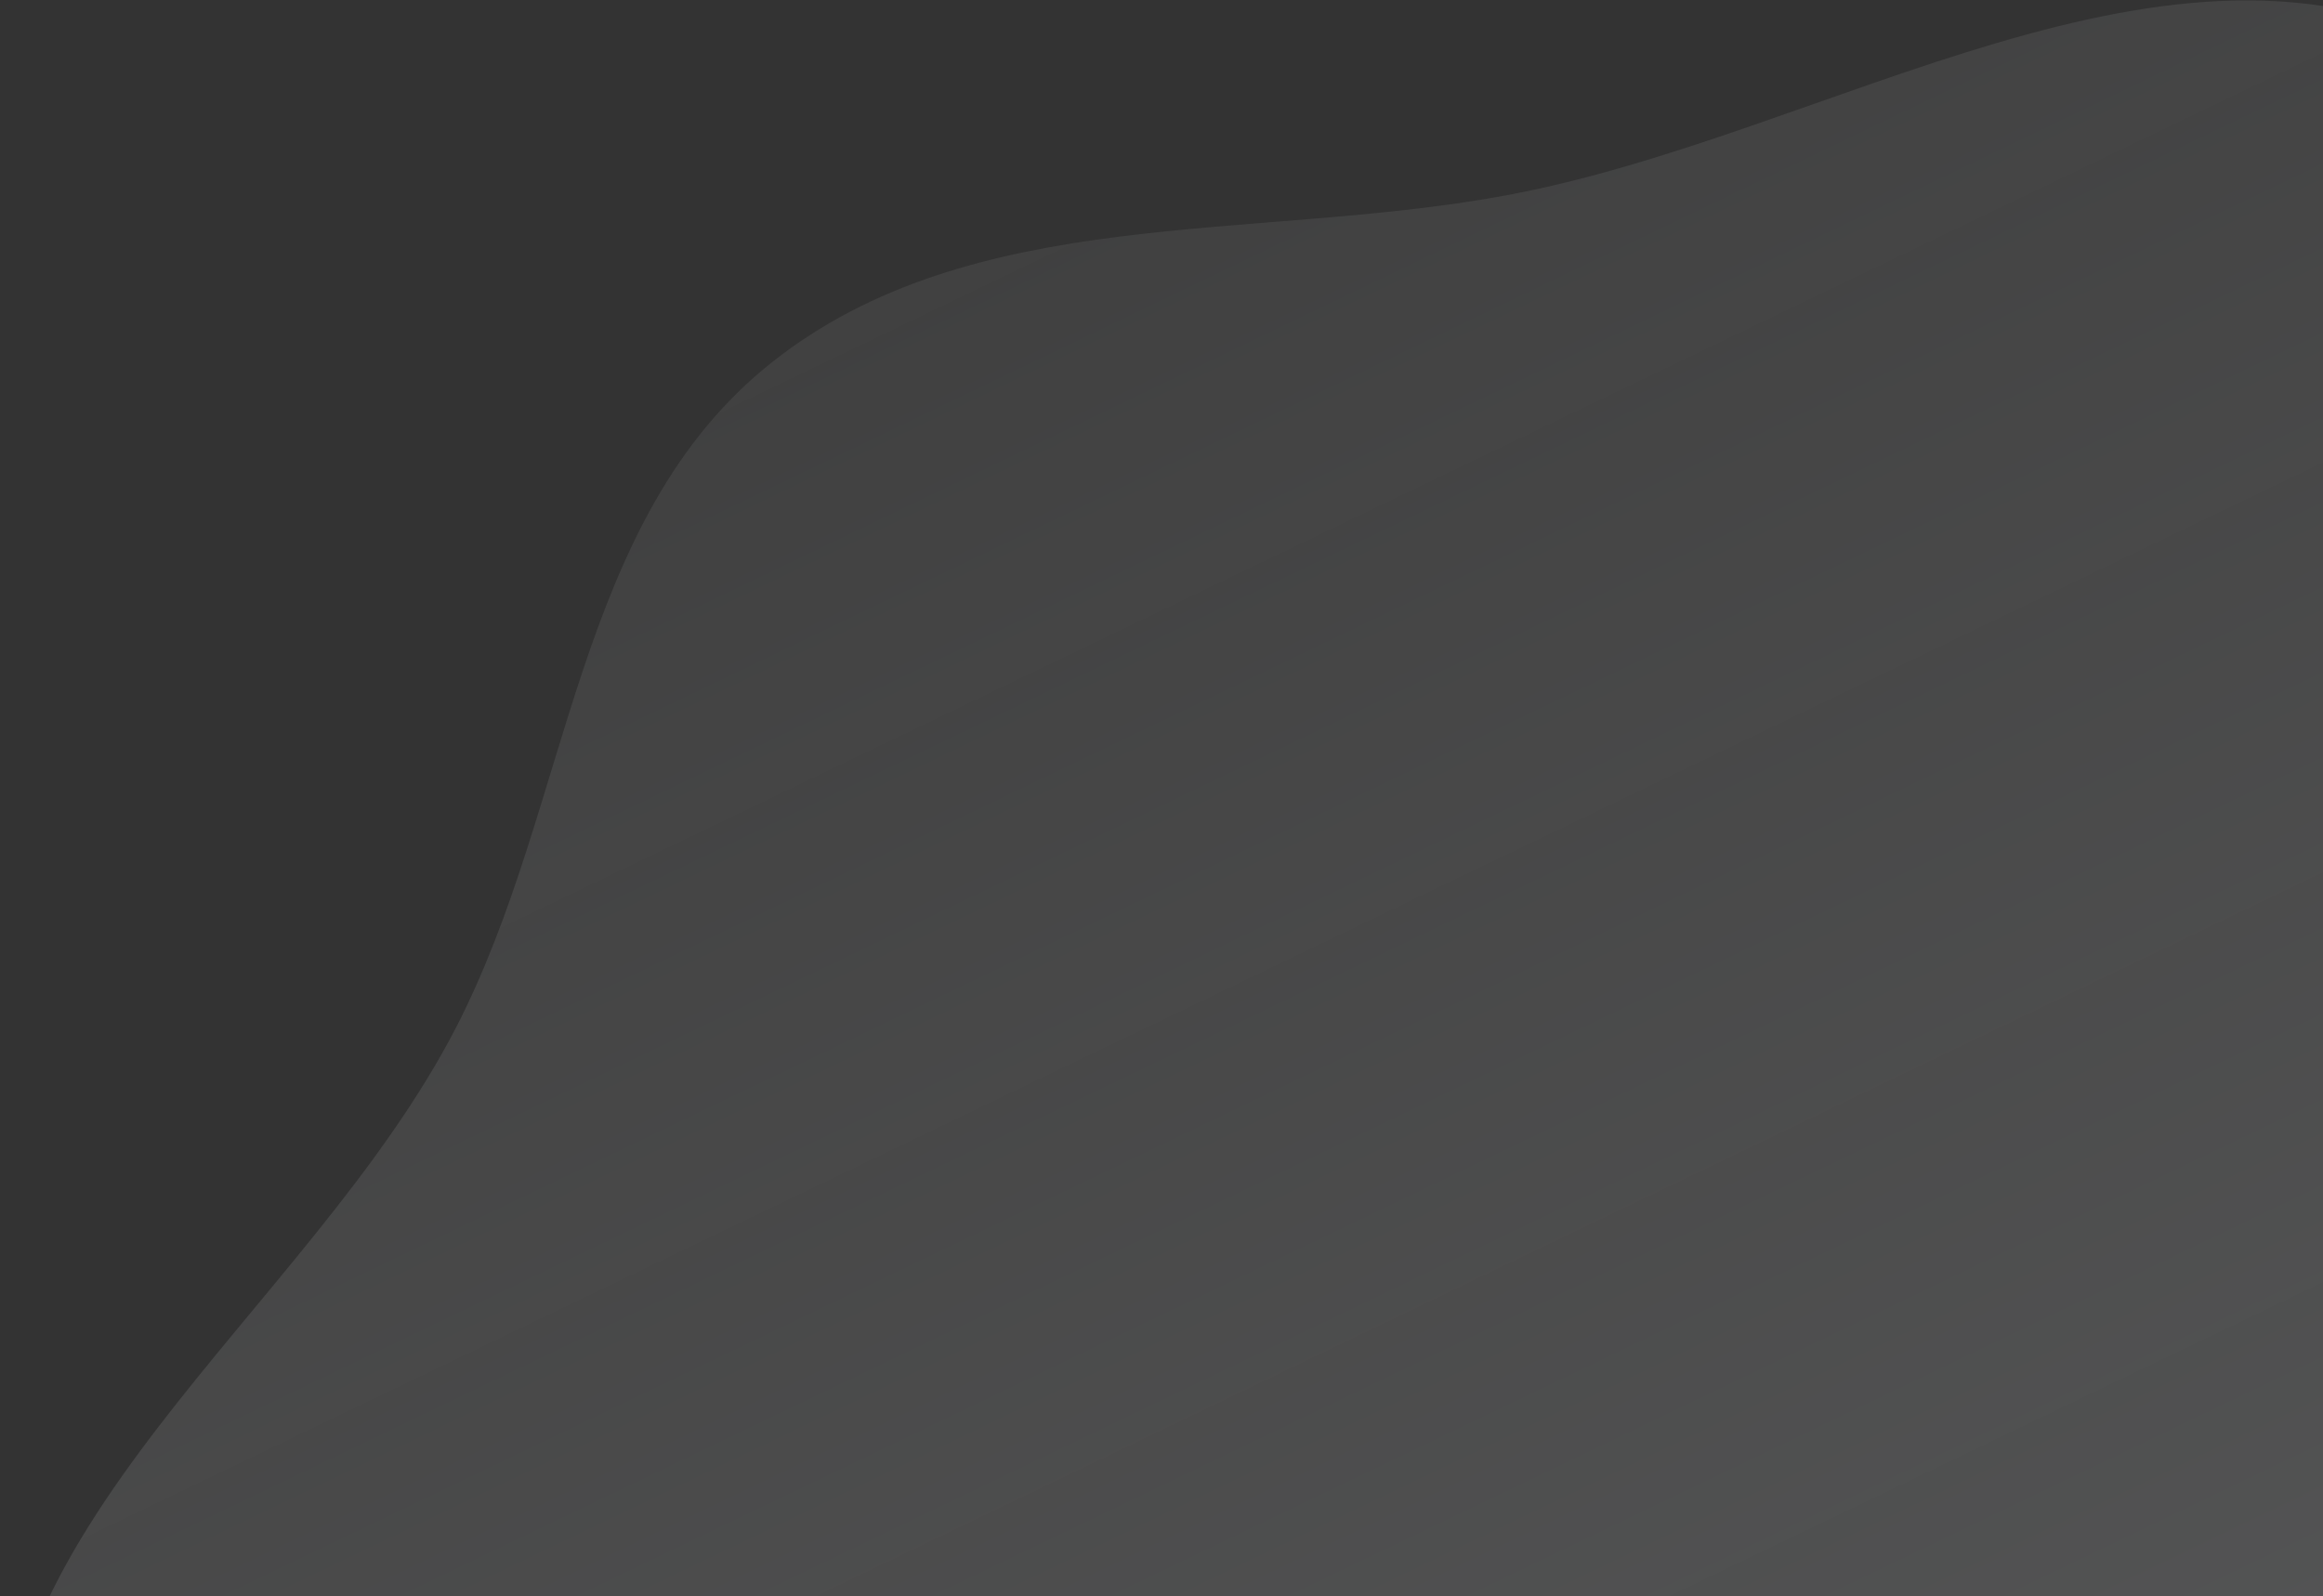 <svg width="211" height="145" viewBox="0 0 211 145" fill="none" xmlns="http://www.w3.org/2000/svg">
    <rect x="0" y="0" width="211" height="145" fill="#333333" stroke="none"/>
    <g clip-path="url(#clip0_1_374)">
        <g clip-path="url(#clip1_1_374)">
            <path opacity="0.2" fill-rule="evenodd" clip-rule="evenodd"
                d="M136.628 17.779C113.688 21.986 88.321 18.464 70.082 32.94C52.158 47.166 51.901 73.028 41.434 93.331C28.065 119.267 -3.702 139.334 0.355 168.204C4.394 196.951 36.7 211.668 60.432 228.531C83.949 245.241 107.738 264.61 136.628 265.029C165.702 265.452 191.513 248.552 214.456 230.768C236.732 213.501 256.472 192.441 264.886 165.612C273.241 138.975 267.385 111.106 260.467 84.065C253.07 55.149 250.137 18.892 223.737 4.762C197.228 -9.428 166.228 12.351 136.628 17.779Z"
                fill="url(#paint0_linear_1_374)" />
        </g>
    </g>
    <defs>
        <linearGradient id="paint0_linear_1_374" x1="148.861" y1="246.856" x2="0.624"
            y2="-61.692" gradientUnits="userSpaceOnUse">
            <stop stop-color="#F3F7FB" />
            <stop offset="1" stop-color="white" stop-opacity="0" />
        </linearGradient>
        <clipPath id="clip0_1_374">
            <rect width="249" height="196" fill="white" />
        </clipPath>
        <clipPath id="clip1_1_374">
            <rect width="249" height="196" fill="white" />
        </clipPath>
    </defs>
</svg>
    